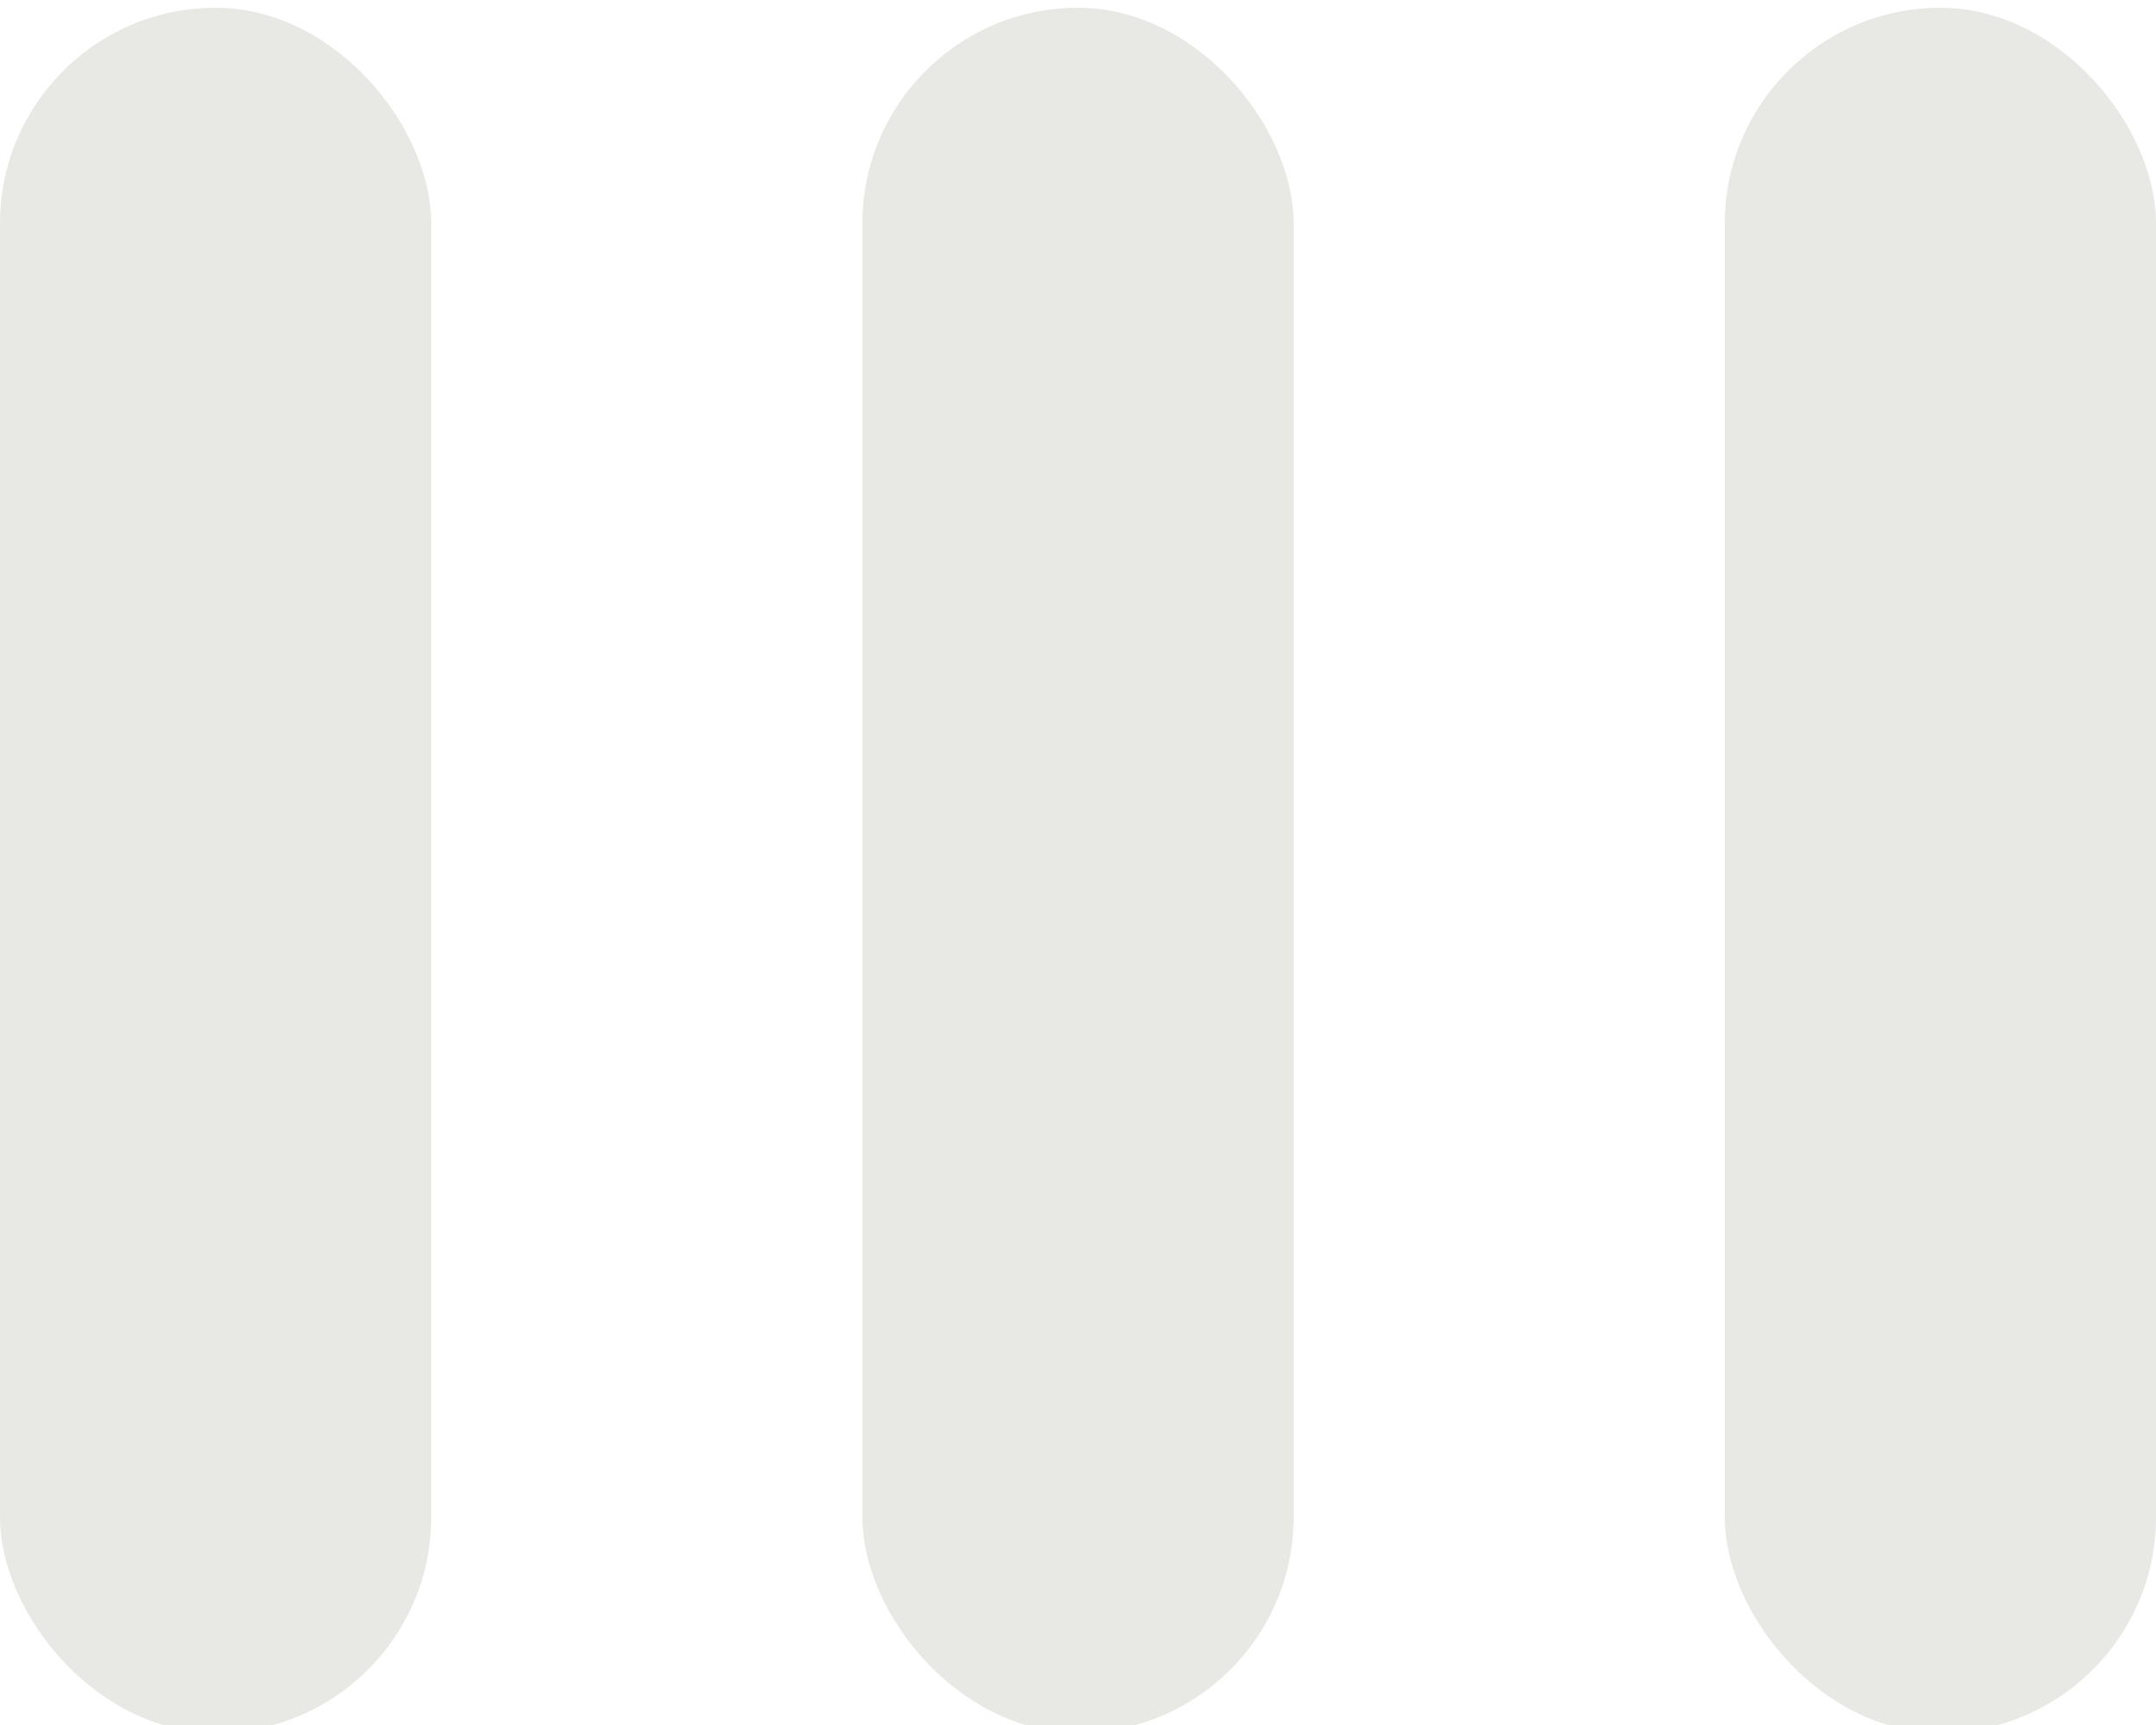 <?xml version="1.0" encoding="UTF-8" standalone="no"?>
<!-- Created with Inkscape (http://www.inkscape.org/) -->

<svg
   xmlns:dc="http://purl.org/dc/elements/1.1/"
   xmlns:cc="http://creativecommons.org/ns#"
   xmlns:rdf="http://www.w3.org/1999/02/22-rdf-syntax-ns#"
   xmlns:svg="http://www.w3.org/2000/svg"
   xmlns="http://www.w3.org/2000/svg"
   xmlns:sodipodi="http://sodipodi.sourceforge.net/DTD/sodipodi-0.dtd"
   xmlns:inkscape="http://www.inkscape.org/namespaces/inkscape"
   width="10"
   height="8"
   id="svg4584"
   version="1.1"
   inkscape:version="0.48.2 r9819"
   sodipodi:docname="switch-slider-grip-dark.svg">
  <defs
     id="defs4586" />
  <sodipodi:namedview
     id="base"
     pagecolor="#ffffff"
     bordercolor="#666666"
     borderopacity="1.0"
     inkscape:pageopacity="0"
     inkscape:pageshadow="2"
     inkscape:zoom="22.197802"
     inkscape:cx="-0.15396047"
     inkscape:cy="8"
     inkscape:current-layer="layer1"
     showgrid="true"
     inkscape:grid-bbox="true"
     inkscape:document-units="px"
     inkscape:window-width="1280"
     inkscape:window-height="741"
     inkscape:window-x="0"
     inkscape:window-y="27"
     inkscape:window-maximized="1" />
  <g
     id="layer1"
     inkscape:label="Layer 1"
     inkscape:groupmode="layer"
     transform="translate(0,-8)">
    <rect
       ry="1"
       rx="1"
       y="8.036"
       x="0"
       height="8"
       width="2"
       id="rect62941"
       style="fill:#e8e8e5;fill-opacity:1;stroke:none;display:inline" />
    <rect
       ry="1"
       rx="1"
       y="8.036"
       x="4"
       height="8"
       width="2"
       id="rect62943"
       style="fill:#e8e8e5;fill-opacity:1;stroke:none;display:inline" />
    <rect
       ry="1"
       rx="1"
       y="8.036"
       x="8"
       height="8"
       width="2"
       id="rect62945"
       style="fill:#e8e8e5;fill-opacity:1;stroke:none;display:inline" />
  </g>
</svg>
